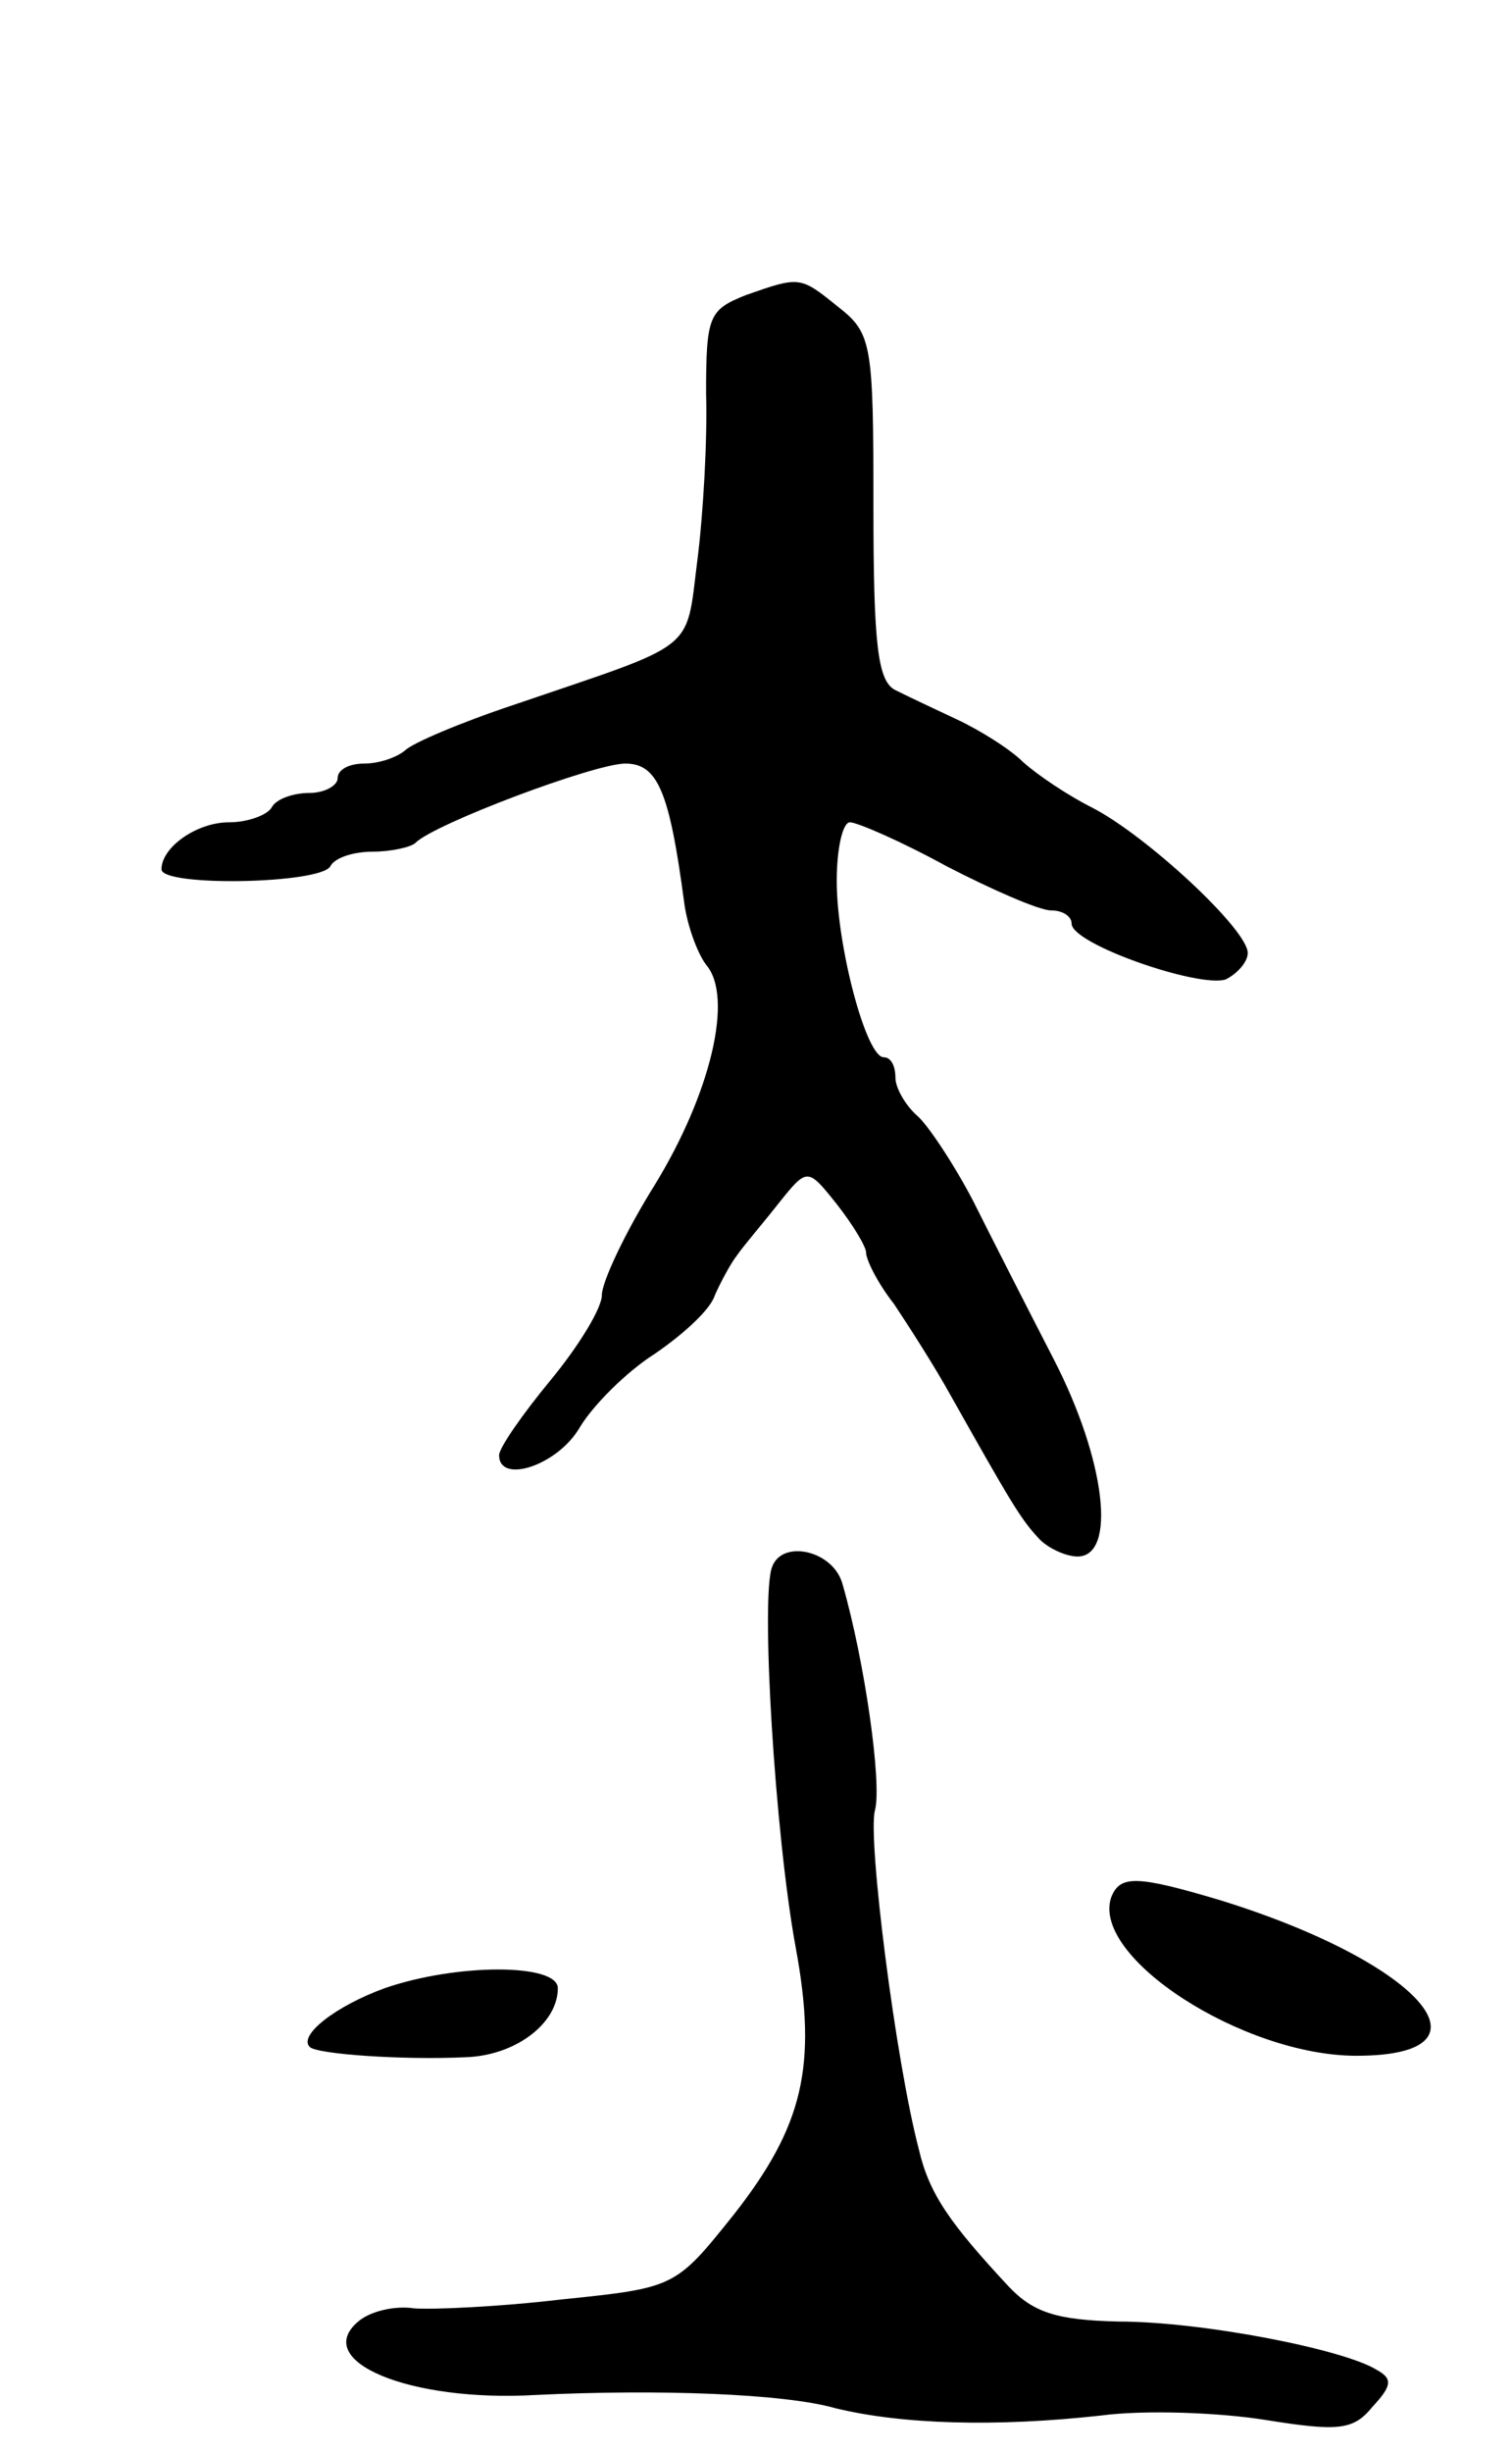 <svg version="1.0" xmlns="http://www.w3.org/2000/svg" width="103" height="167" viewBox="0 0 103 167" ><g transform="translate(0,167) scale(0.1,-0.1)" ><path d="M508 1469 c-25 -10 -27 -14 -27 -67 1 -31 -2 -83 -6 -114 -8 -63 1 -55 -125 -98 -36 -12 -69 -26 -74 -31 -6 -5 -18 -9 -28 -9 -10 0 -18 -4 -18 -10 0 -5 -9 -10 -19 -10 -11 0 -23 -4 -26 -10 -3 -5 -16 -10 -29 -10 -22 0 -46 -17 -46 -32 0 -12 108 -10 115 2 3 6 16 10 29 10 12 0 26 3 29 6 13 13 122 54 143 54 22 0 30 -19 40 -94 2 -16 9 -35 15 -43 19 -22 3 -88 -35 -150 -20 -32 -36 -66 -36 -75 0 -9 -16 -35 -35 -58 -19 -23 -35 -46 -35 -51 0 -20 40 -7 55 19 9 15 32 38 51 50 19 13 38 30 41 40 4 9 11 22 15 27 4 6 17 21 28 35 20 25 20 25 40 0 11 -14 20 -29 20 -33 0 -5 8 -21 19 -35 10 -15 28 -43 39 -63 40 -71 47 -83 59 -96 6 -7 19 -13 27 -13 27 0 19 66 -16 134 -17 33 -42 82 -55 108 -13 25 -31 52 -38 58 -8 7 -15 19 -15 26 0 8 -3 14 -8 14 -12 0 -32 76 -32 120 0 22 4 40 9 40 5 0 35 -13 66 -30 31 -16 63 -30 71 -30 8 0 14 -4 14 -9 0 -14 87 -44 105 -38 8 4 15 12 15 18 0 16 -69 80 -106 99 -16 8 -37 22 -47 31 -9 9 -30 22 -45 29 -15 7 -34 16 -42 20 -12 6 -15 30 -15 125 0 111 -1 118 -24 136 -26 21 -26 21 -63 8z"/><path d="M526 603 c-8 -20 2 -183 16 -259 15 -81 5 -122 -42 -182 -40 -50 -40 -50 -118 -58 -42 -5 -88 -7 -100 -6 -13 2 -30 -2 -38 -9 -32 -27 35 -55 121 -50 83 4 169 1 204 -9 45 -11 109 -13 181 -5 30 4 81 2 112 -3 50 -8 60 -7 73 9 13 14 14 19 3 25 -22 14 -119 33 -176 33 -42 1 -58 6 -75 24 -40 43 -54 63 -61 93 -16 61 -35 212 -30 231 5 18 -7 102 -22 154 -6 23 -41 31 -48 12z"/><path d="M757 378 c-14 -41 90 -108 167 -108 100 0 43 64 -93 106 -57 17 -68 17 -74 2z"/><path d="M262 316 c-33 -12 -59 -32 -51 -40 5 -5 64 -9 106 -7 34 1 63 23 63 47 0 17 -69 17 -118 0z"/></g></svg> 
